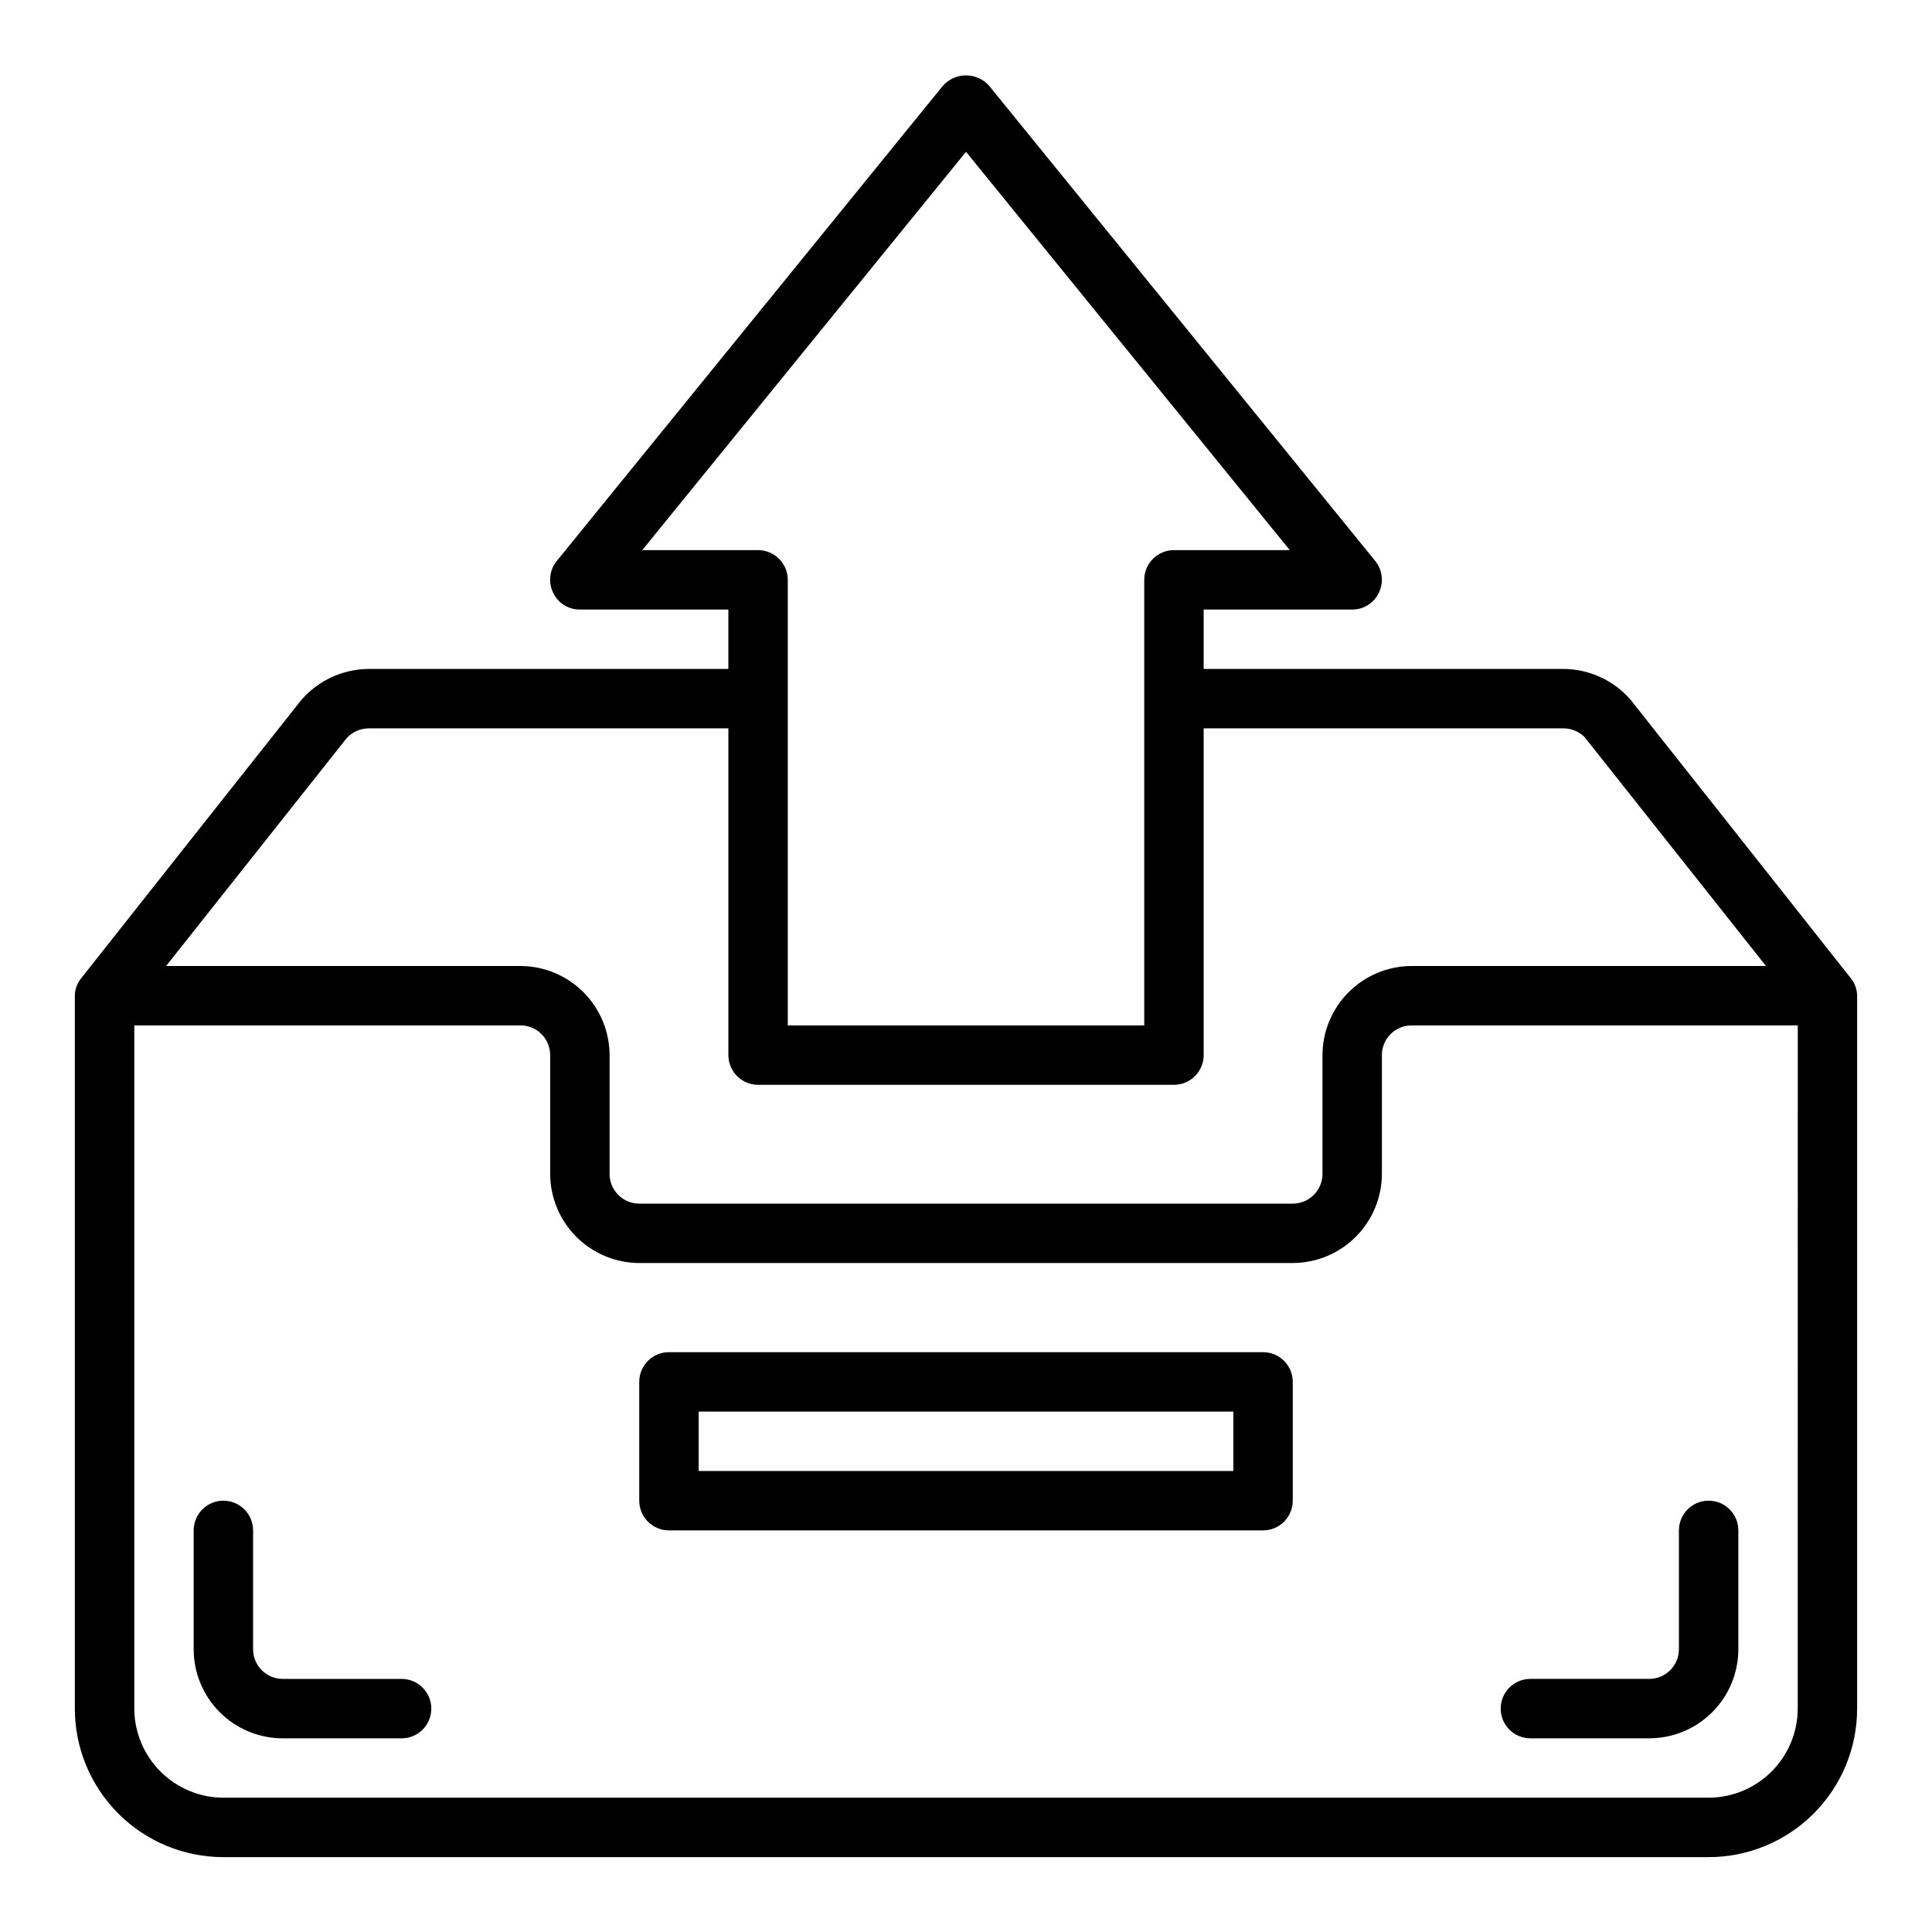<?xml version="1.0" encoding="UTF-8"?>
<!-- The Best Svg Icon site in the world: iconSvg.co, Visit us! https://iconsvg.co -->
<svg fill="#000000" width="800px" height="800px" version="1.1" viewBox="144 144 512 512" xmlns="http://www.w3.org/2000/svg">
 <g>
  <path d="m634.59 403.38c-0.078-0.156-58.648-74.156-58.648-74.156v0.004c-4.5-5.055-10.945-7.945-17.711-7.953h-95.25v-15.742h39.359c3.035 0.027 5.809-1.73 7.082-4.488 1.32-2.731 0.953-5.977-0.941-8.344l-102.34-125.95c-1.555-1.766-3.793-2.773-6.141-2.773-2.352 0-4.59 1.008-6.141 2.773l-102.34 125.95c-1.898 2.367-2.266 5.613-0.945 8.344 1.273 2.758 4.047 4.516 7.086 4.488h39.359v15.742h-95.254c-6.894 0.027-13.441 3.043-17.945 8.266 0 0-58.332 73.684-58.41 73.84-1.008 1.281-1.562 2.859-1.578 4.488v188.93c0 10.438 4.148 20.449 11.531 27.832 7.379 7.379 17.391 11.527 27.832 11.527h393.6c10.438 0 20.449-4.148 27.832-11.527 7.379-7.383 11.527-17.395 11.527-27.832v-188.93c-0.016-1.629-0.57-3.207-1.574-4.488zm-320.39-113.59 85.805-105.56 85.805 105.56h-30.703c-4.348 0-7.871 3.527-7.871 7.875v118.08h-94.465v-118.08c0-2.09-0.828-4.094-2.305-5.566-1.477-1.477-3.481-2.309-5.566-2.309zm-78.328 49.828v0.004c1.512-1.664 3.656-2.609 5.902-2.598h95.254v86.59c0 2.09 0.828 4.09 2.305 5.566 1.477 1.477 3.477 2.309 5.566 2.309h110.21c2.09 0 4.09-0.832 5.566-2.309 1.477-1.477 2.309-3.477 2.309-5.566v-86.59h95.25c2.117-0.027 4.156 0.797 5.668 2.281l48.098 60.695h-93.914c-6.258 0.016-12.254 2.512-16.676 6.938-4.426 4.422-6.922 10.418-6.941 16.676v31.488c0 2.09-0.828 4.09-2.305 5.566-1.477 1.477-3.477 2.309-5.566 2.309h-173.18c-4.348 0-7.871-3.527-7.871-7.875v-31.488c-0.02-6.258-2.516-12.254-6.938-16.676-4.426-4.426-10.422-6.922-16.68-6.938h-93.914zm384.55 257.18c-0.016 6.258-2.512 12.25-6.938 16.676-4.426 4.426-10.418 6.922-16.676 6.938h-393.6c-6.258-0.016-12.254-2.512-16.68-6.938-4.426-4.426-6.918-10.418-6.938-16.676v-181.06h102.34c2.09 0 4.09 0.828 5.566 2.305s2.305 3.481 2.305 5.566v31.488c0.02 6.258 2.516 12.254 6.938 16.68 4.426 4.426 10.422 6.918 16.68 6.938h173.18c6.258-0.02 12.254-2.512 16.68-6.938s6.918-10.422 6.938-16.68v-31.488c0-4.348 3.523-7.871 7.871-7.871h102.34z"/>
  <path d="m478.72 502.34h-157.44c-4.348 0-7.871 3.523-7.871 7.871v31.488c0 2.086 0.828 4.09 2.305 5.566 1.477 1.477 3.481 2.305 5.566 2.305h157.44c2.086 0 4.09-0.828 5.566-2.305 1.477-1.477 2.305-3.481 2.305-5.566v-31.488c0-2.09-0.828-4.09-2.305-5.566-1.477-1.477-3.481-2.305-5.566-2.305zm-7.871 31.488h-141.7v-15.746h141.7z"/>
  <path d="m549.57 604.67h31.488c6.266 0 12.27-2.488 16.699-6.918 4.43-4.43 6.918-10.434 6.918-16.699v-31.488c0-4.348-3.523-7.871-7.871-7.871-4.348 0-7.875 3.523-7.875 7.871v31.488c0 2.09-0.828 4.09-2.305 5.566-1.477 1.477-3.477 2.305-5.566 2.305h-31.488c-4.348 0-7.871 3.527-7.871 7.875 0 4.348 3.523 7.871 7.871 7.871z"/>
  <path d="m250.43 588.93h-31.488c-4.348 0-7.871-3.523-7.871-7.871v-31.488c0-4.348-3.523-7.871-7.871-7.871-4.348 0-7.875 3.523-7.875 7.871v31.488c0 6.266 2.488 12.27 6.918 16.699 4.43 4.43 10.438 6.918 16.699 6.918h31.488c4.348 0 7.871-3.523 7.871-7.871 0-4.348-3.523-7.875-7.871-7.875z"/>
 </g>
</svg>